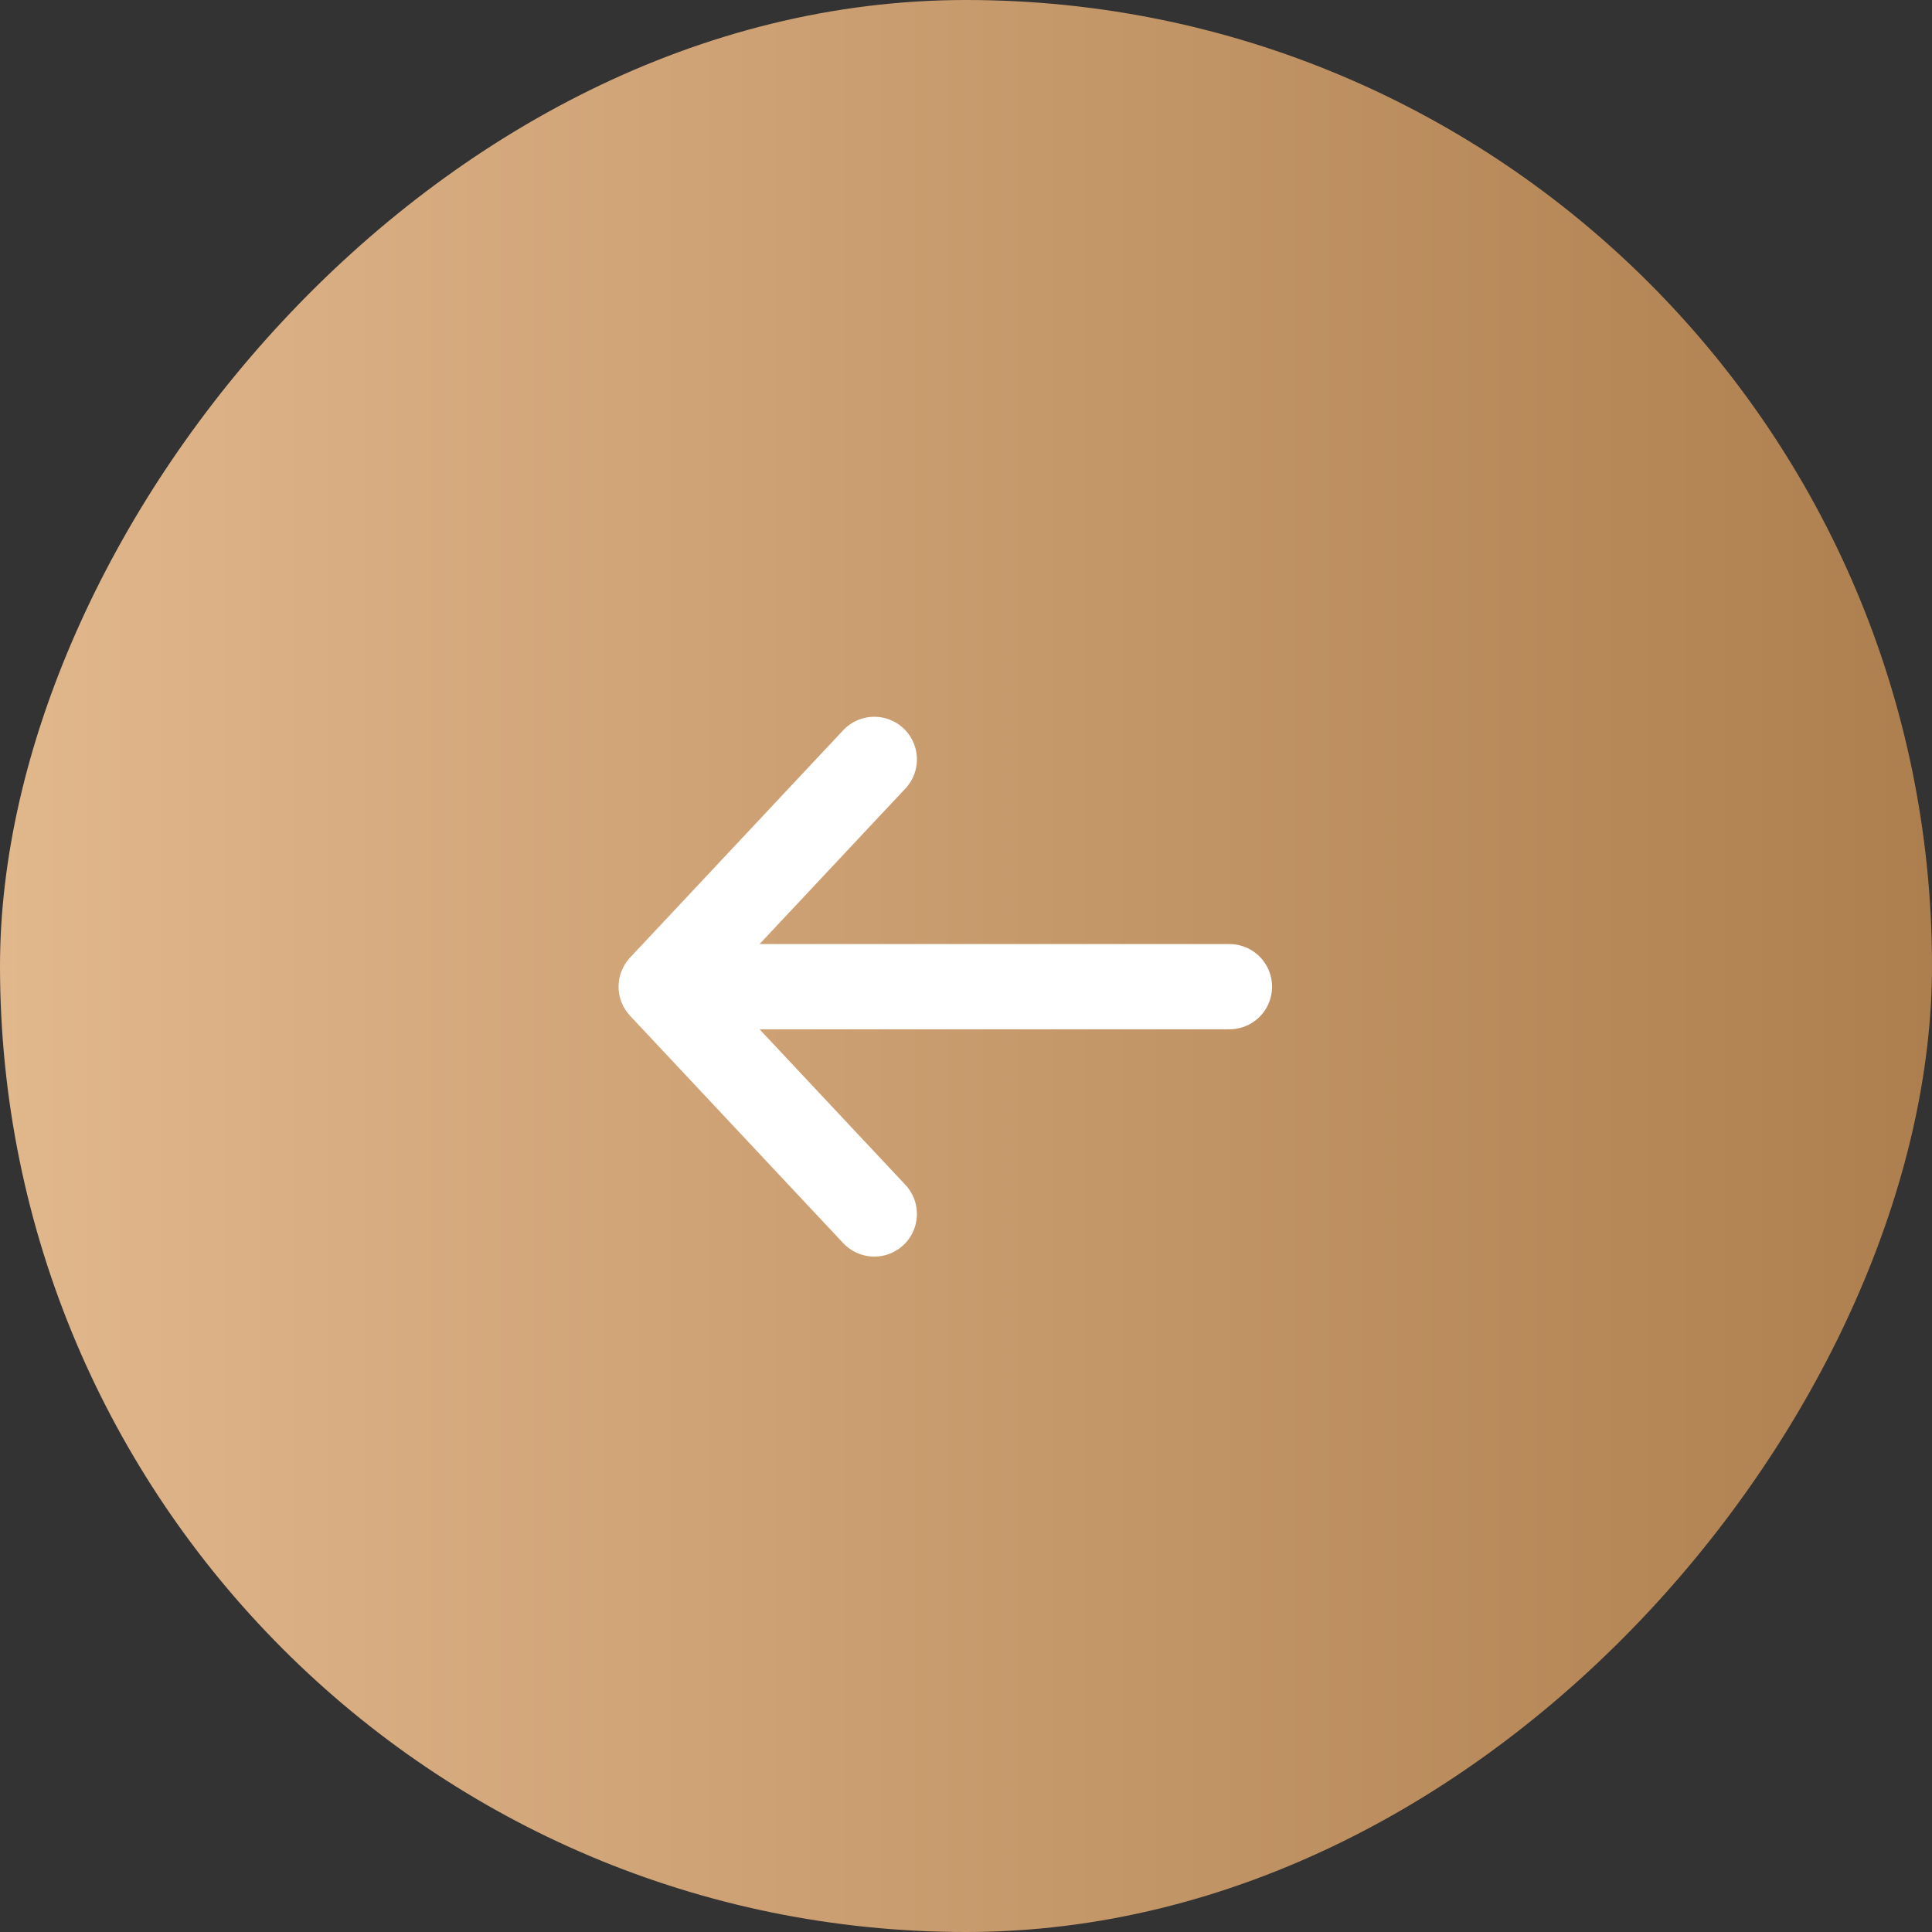 <?xml version="1.0" encoding="UTF-8"?> <svg xmlns="http://www.w3.org/2000/svg" width="34" height="34" viewBox="0 0 34 34" fill="none"><rect x="0" y="0" width="34" height="34" fill="#333333" stroke="none"/><rect width="34" height="34" rx="17" transform="matrix(-1 0 0 1 34 0)" fill="url(#paint0_linear_272_414)"></rect><path d="M21.636 17.364H11.636M11.636 17.364L15.386 21.364M11.636 17.364L15.386 13.364" stroke="white" stroke-width="1.5" stroke-linecap="round" stroke-linejoin="round"></path><defs><linearGradient id="paint0_linear_272_414" x1="0" y1="17" x2="34" y2="17" gradientUnits="userSpaceOnUse"><stop stop-color="#AE7F4E"></stop><stop offset="1" stop-color="#E1B78C"></stop></linearGradient></defs></svg> 